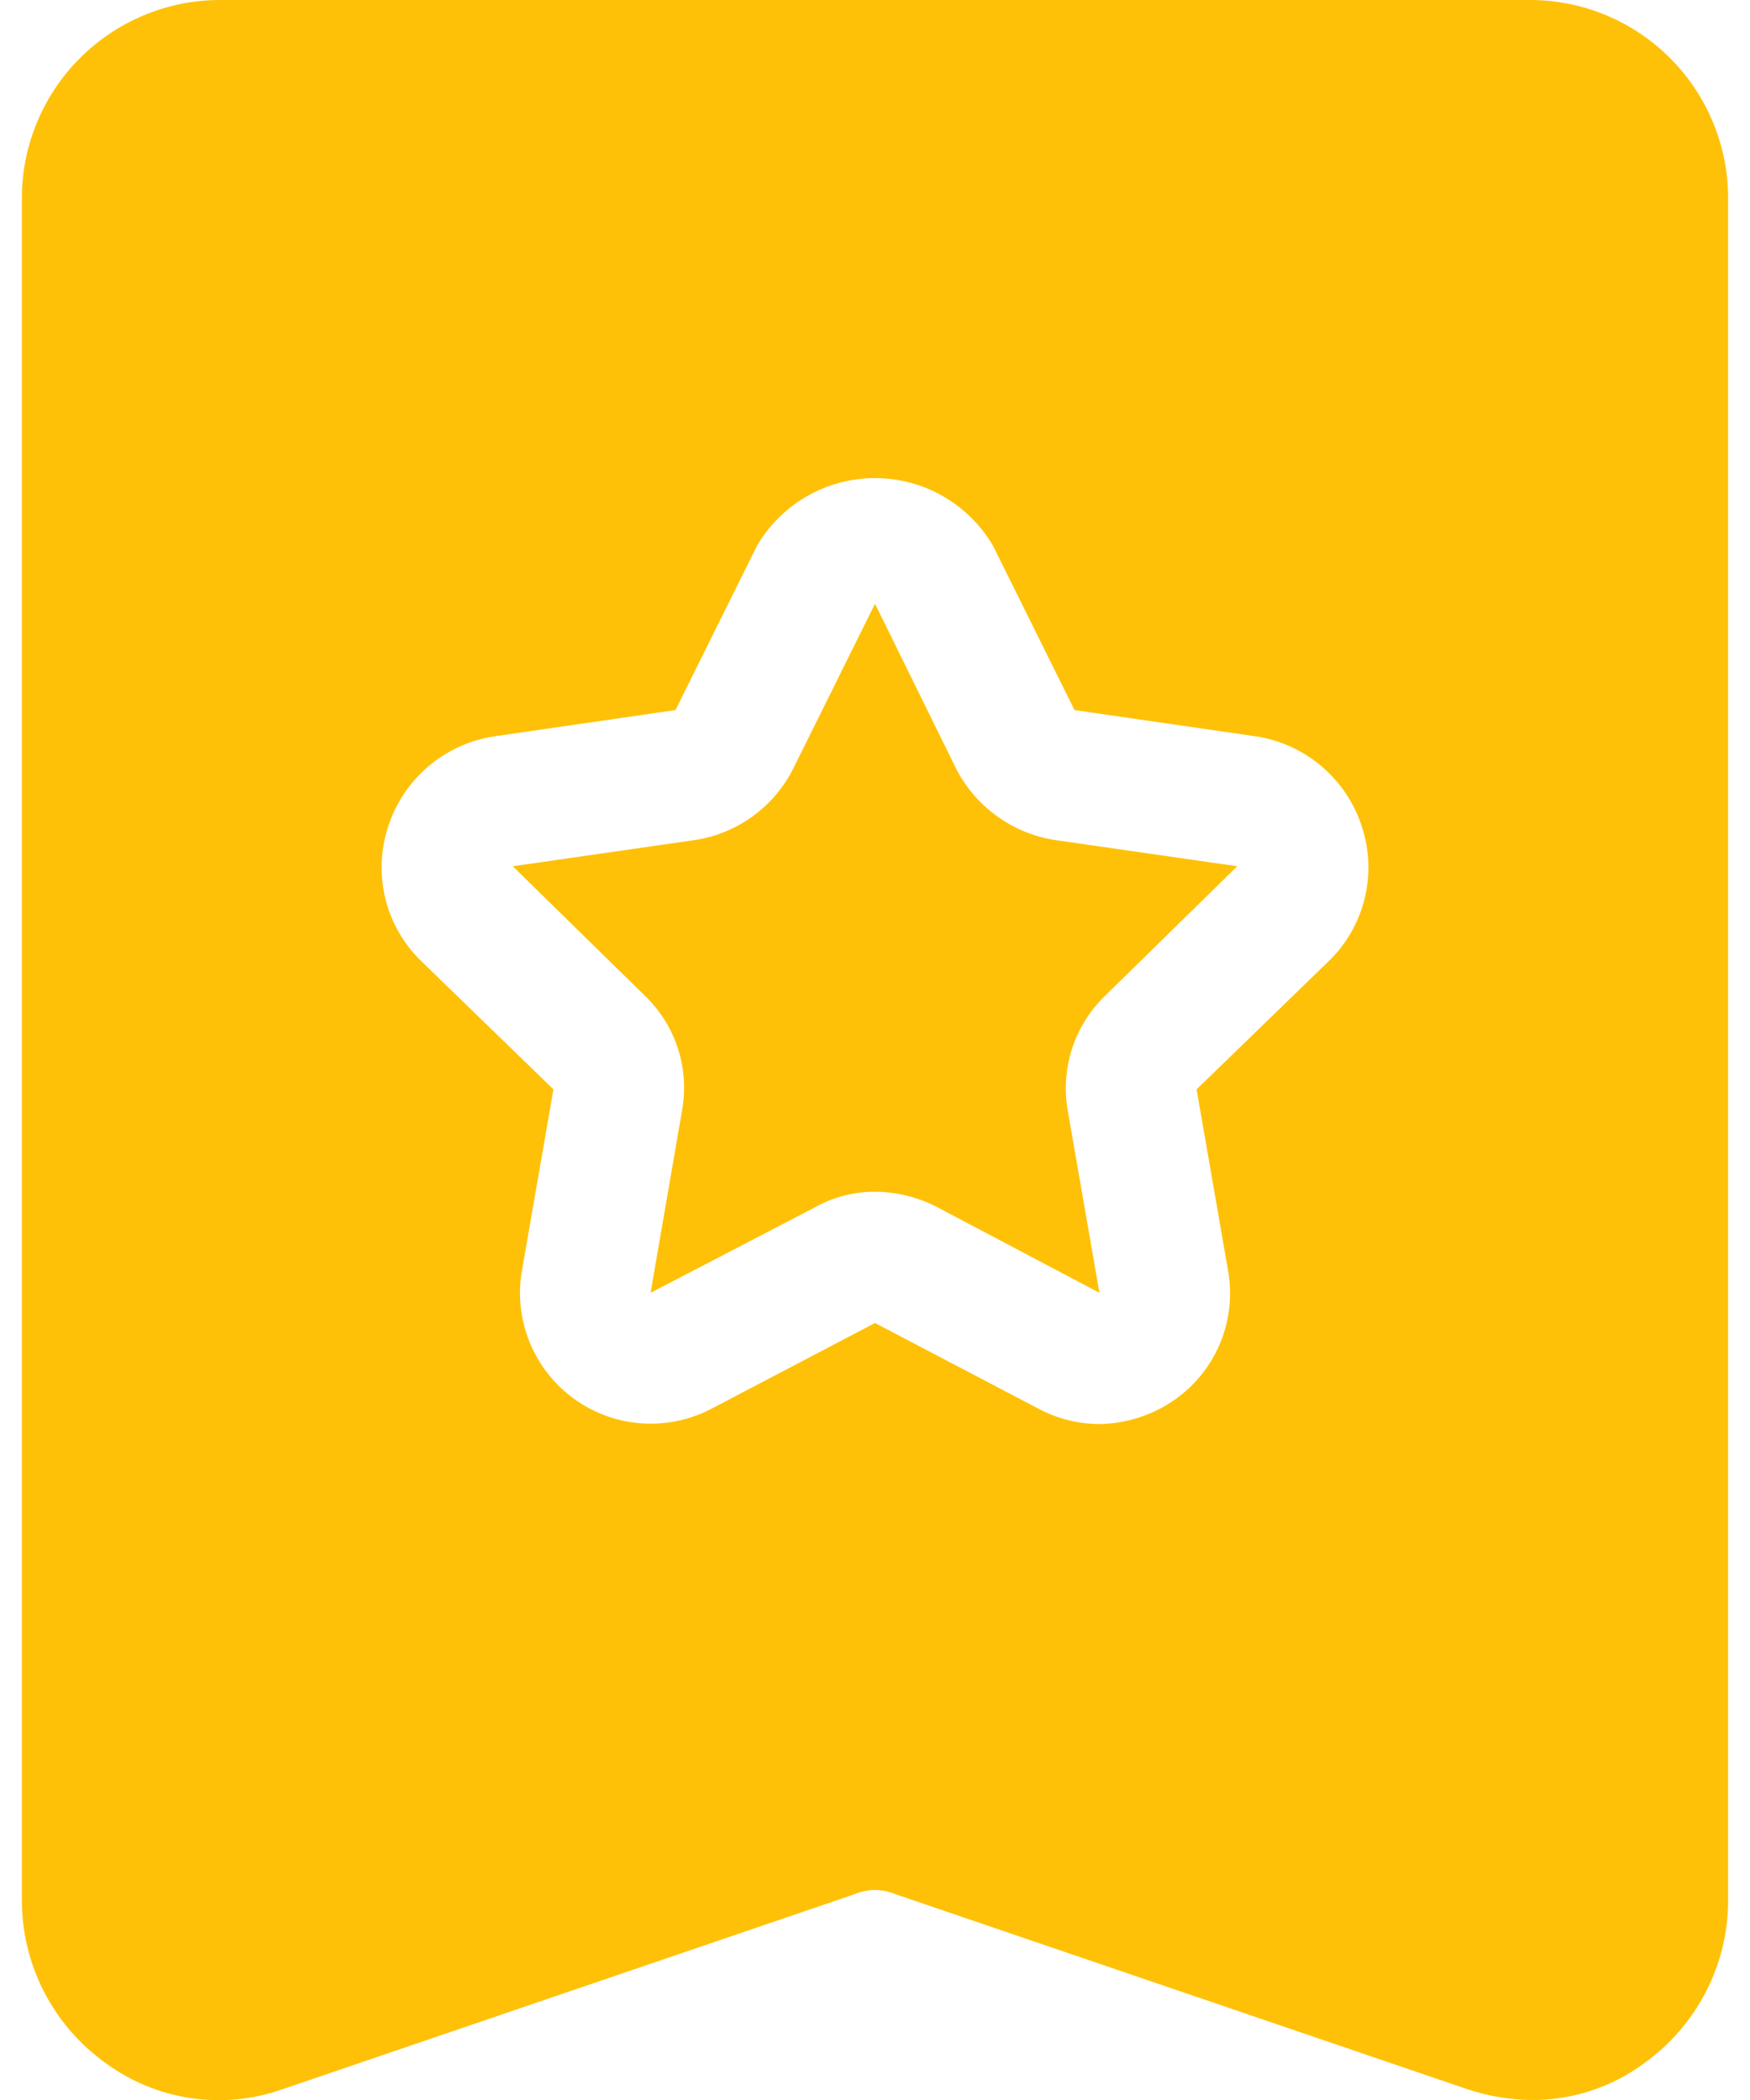 <svg width="20" height="24" viewBox="0 0 20 24" fill="none" xmlns="http://www.w3.org/2000/svg">
<path d="M1.21 23.58C1.496 23.789 1.828 23.926 2.178 23.978C2.528 24.03 2.886 23.997 3.22 23.88L9.775 21.645C9.846 21.615 9.923 21.6 10 21.6C10.077 21.6 10.154 21.615 10.225 21.645L16.78 23.88C17.012 23.956 17.255 23.997 17.5 24C17.964 24.004 18.417 23.856 18.79 23.58C19.088 23.367 19.331 23.086 19.498 22.759C19.666 22.433 19.752 22.072 19.75 21.705V2.295C19.754 1.996 19.698 1.7 19.587 1.423C19.476 1.145 19.311 0.893 19.102 0.68C18.893 0.466 18.644 0.297 18.369 0.18C18.094 0.063 17.799 0.002 17.5 0L2.5 0C2.201 0.002 1.906 0.063 1.631 0.18C1.356 0.297 1.107 0.466 0.898 0.68C0.689 0.893 0.524 1.145 0.413 1.423C0.301 1.7 0.246 1.996 0.25 2.295V21.705C0.248 22.072 0.334 22.433 0.501 22.759C0.669 23.086 0.911 23.367 1.21 23.58ZM4.435 9.45C4.521 9.181 4.68 8.942 4.895 8.759C5.11 8.576 5.371 8.457 5.65 8.415L7.72 8.115L8.65 6.24C8.787 6.004 8.984 5.808 9.221 5.672C9.458 5.535 9.727 5.464 10 5.464C10.273 5.464 10.542 5.535 10.779 5.672C11.015 5.808 11.213 6.004 11.35 6.24L12.28 8.115L14.35 8.415C14.629 8.457 14.89 8.576 15.105 8.759C15.32 8.942 15.479 9.181 15.565 9.45C15.652 9.715 15.662 9.998 15.596 10.269C15.53 10.539 15.389 10.786 15.19 10.98L13.675 12.45L14.035 14.52C14.084 14.797 14.054 15.082 13.948 15.342C13.841 15.602 13.664 15.827 13.435 15.99C13.18 16.171 12.877 16.27 12.565 16.275C12.319 16.274 12.076 16.212 11.86 16.095L10 15.12L8.14 16.095C7.893 16.227 7.614 16.286 7.335 16.267C7.056 16.248 6.787 16.151 6.561 15.987C6.334 15.823 6.158 15.598 6.053 15.339C5.947 15.079 5.917 14.796 5.965 14.52L6.325 12.45L4.81 10.98C4.611 10.786 4.47 10.539 4.404 10.269C4.338 9.998 4.348 9.715 4.435 9.45ZM7.36 11.37L5.86 9.9L7.945 9.6C8.185 9.563 8.412 9.468 8.608 9.325C8.804 9.181 8.962 8.993 9.07 8.775L10 6.9L10.93 8.79C11.041 9.004 11.2 9.189 11.396 9.329C11.591 9.47 11.817 9.563 12.055 9.6L14.14 9.9L12.64 11.37C12.462 11.539 12.329 11.749 12.253 11.982C12.177 12.216 12.161 12.464 12.205 12.705L12.565 14.775L10.69 13.785C10.476 13.678 10.24 13.621 10 13.62C9.758 13.619 9.52 13.681 9.31 13.8L7.435 14.775L7.795 12.69C7.838 12.451 7.821 12.205 7.745 11.975C7.669 11.744 7.537 11.537 7.36 11.37Z" fill="#FFC107"/>
</svg>
